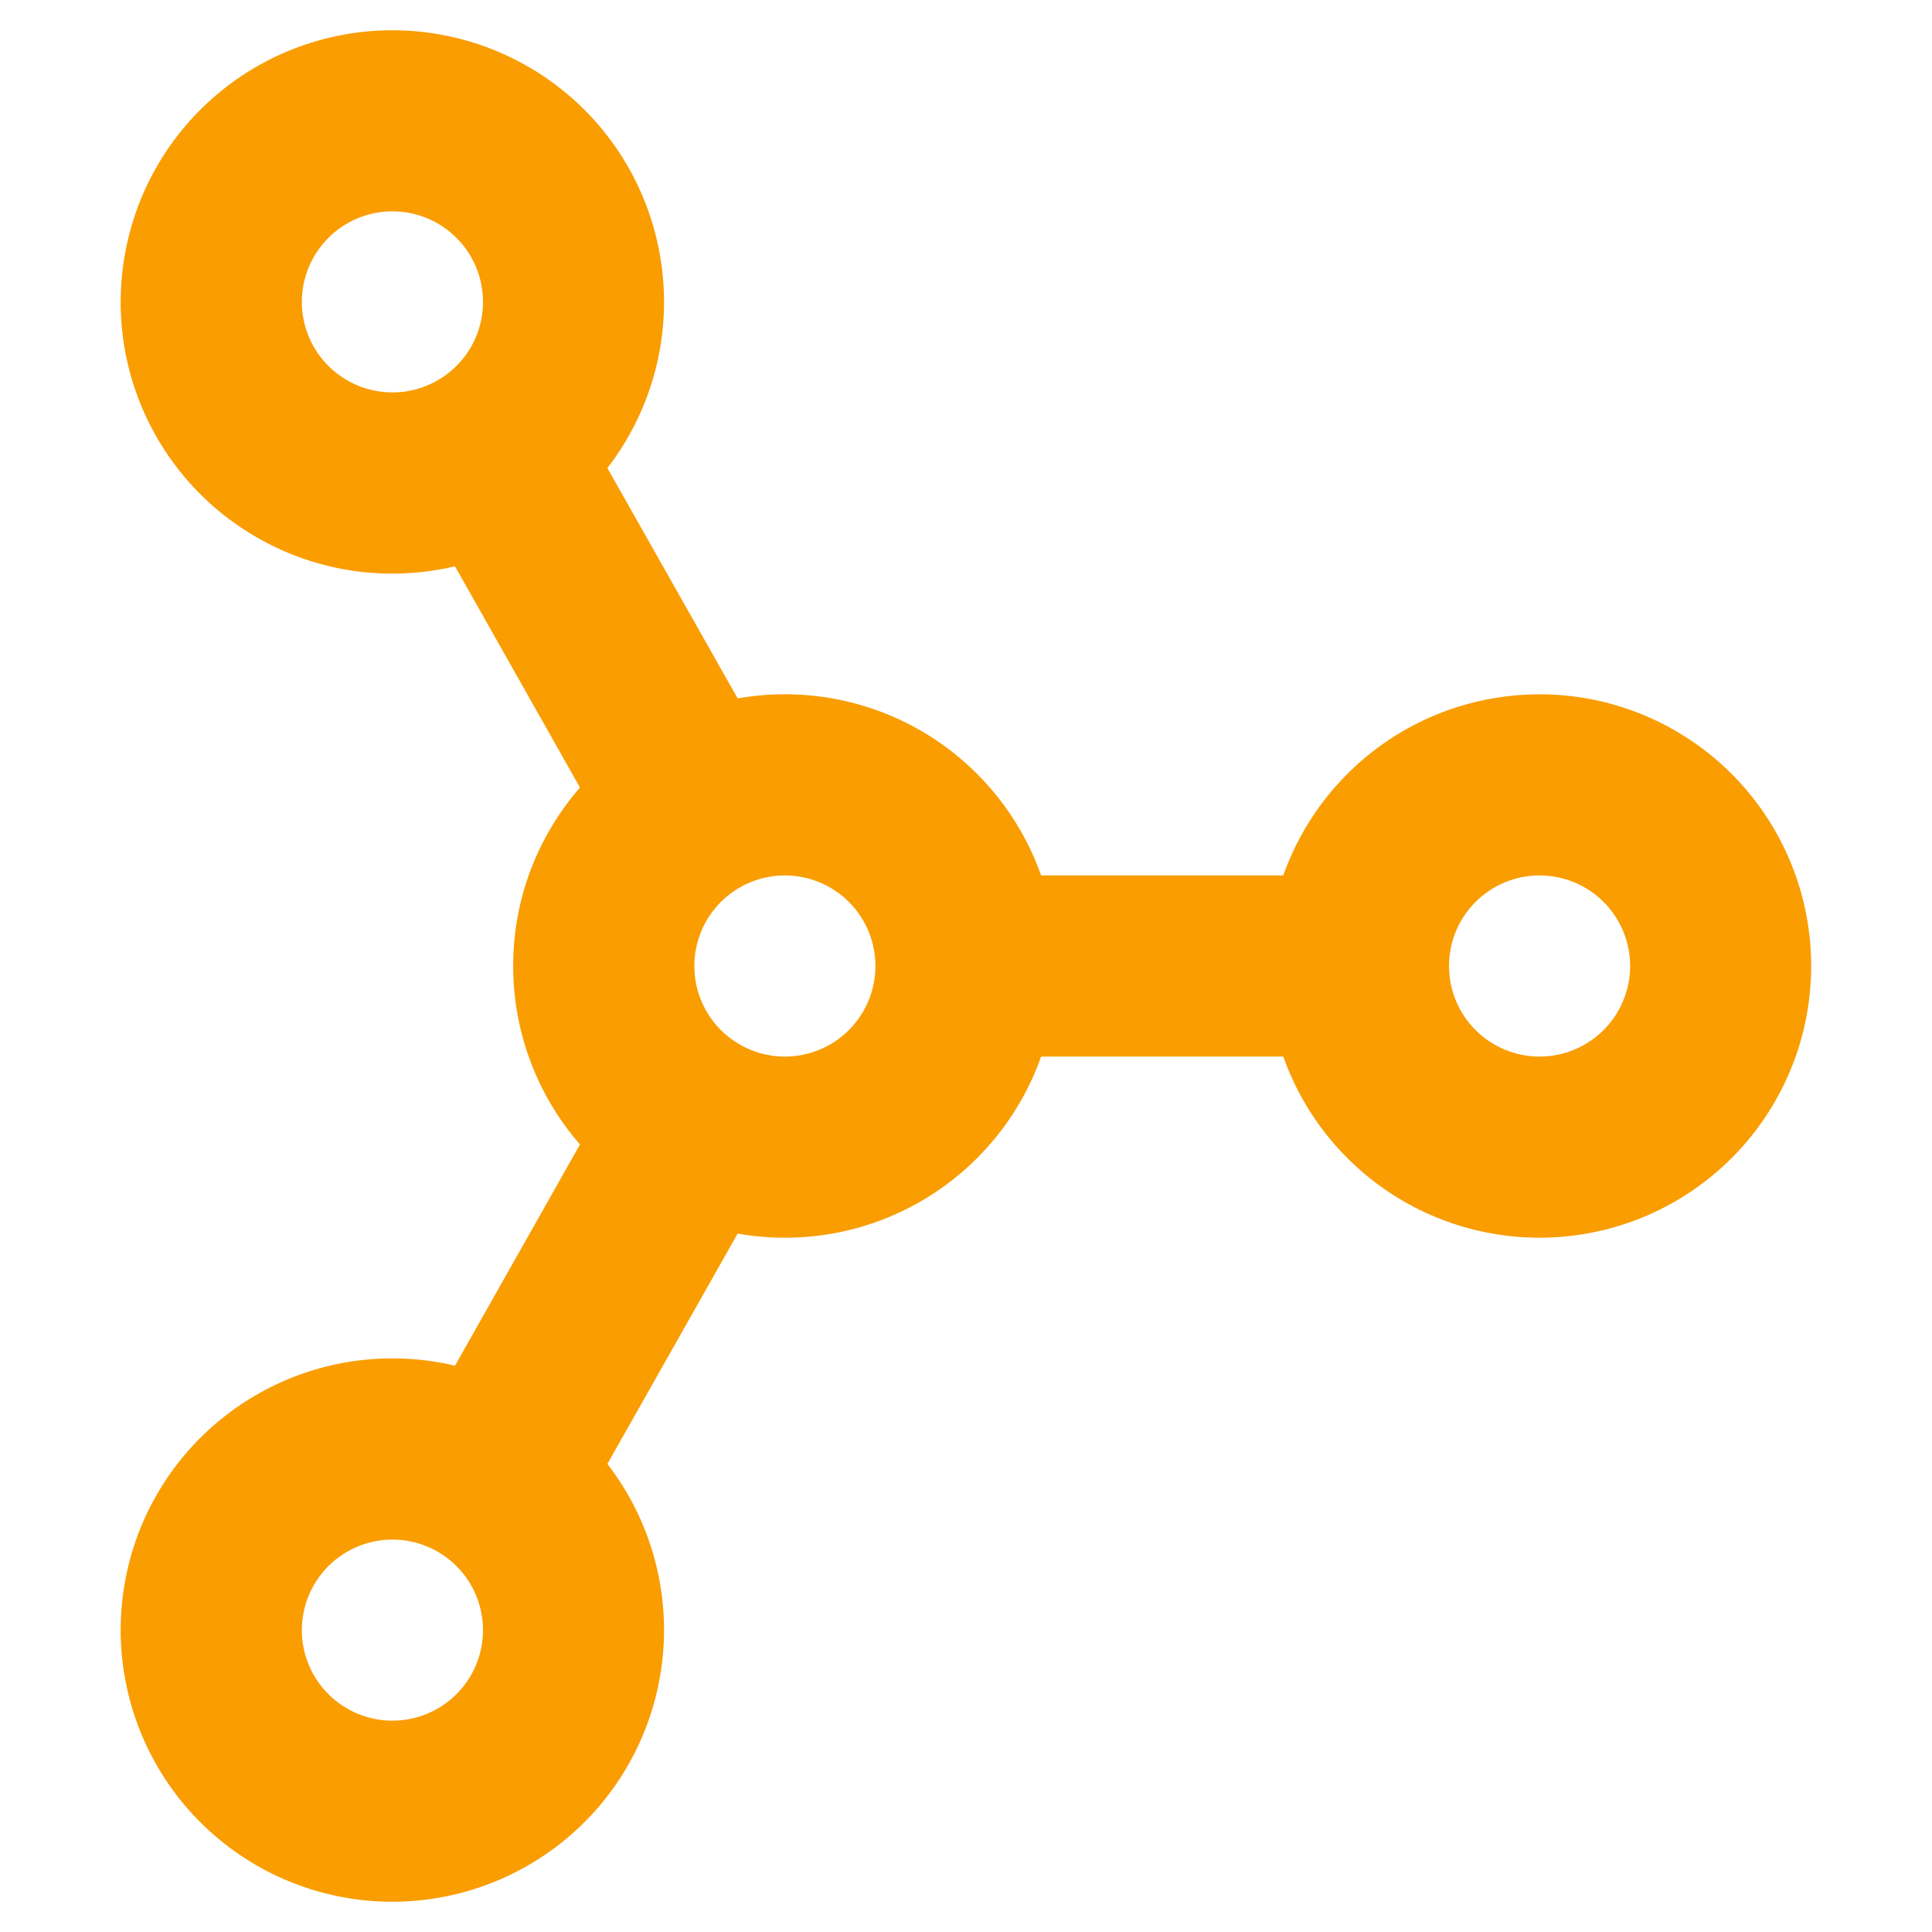 <svg width="26" height="26" viewBox="0 0 26 26" fill="none" xmlns="http://www.w3.org/2000/svg">
<path d="M17.27 11.781C17.558 10.968 18.124 10.283 18.868 9.846C19.612 9.41 20.486 9.251 21.336 9.396C22.186 9.542 22.957 9.984 23.513 10.643C24.069 11.303 24.374 12.137 24.374 13C24.374 13.863 24.069 14.697 23.513 15.357C22.957 16.016 22.186 16.458 21.336 16.604C20.486 16.75 19.612 16.59 18.868 16.154C18.124 15.717 17.558 15.032 17.27 14.219H14.011C13.722 15.035 13.153 15.723 12.406 16.159C11.658 16.595 10.78 16.752 9.927 16.601L8.174 19.701C8.701 20.384 8.97 21.231 8.933 22.092C8.896 22.954 8.556 23.775 7.973 24.41C7.389 25.045 6.6 25.453 5.745 25.563C4.89 25.673 4.023 25.477 3.298 25.009C2.574 24.542 2.037 23.833 1.785 23.009C1.532 22.184 1.578 21.297 1.916 20.503C2.254 19.71 2.862 19.062 3.632 18.673C4.401 18.284 5.284 18.18 6.123 18.379L7.805 15.402C7.225 14.736 6.906 13.883 6.906 13C6.906 12.08 7.246 11.242 7.805 10.598L6.123 7.621C5.284 7.82 4.401 7.716 3.632 7.327C2.862 6.938 2.254 6.29 1.916 5.497C1.578 4.703 1.532 3.816 1.785 2.991C2.037 2.167 2.574 1.458 3.298 0.991C4.023 0.524 4.89 0.327 5.745 0.437C6.6 0.547 7.389 0.955 7.973 1.59C8.556 2.225 8.896 3.046 8.933 3.908C8.97 4.769 8.701 5.616 8.174 6.299L9.927 9.399C10.78 9.248 11.658 9.405 12.406 9.841C13.153 10.278 13.722 10.965 14.011 11.781H17.27ZM4.062 4.063C4.062 4.386 4.191 4.696 4.419 4.924C4.648 5.153 4.958 5.281 5.281 5.281C5.604 5.281 5.914 5.153 6.143 4.924C6.372 4.696 6.5 4.386 6.5 4.063C6.5 3.739 6.372 3.429 6.143 3.201C5.914 2.972 5.604 2.844 5.281 2.844C4.958 2.844 4.648 2.972 4.419 3.201C4.191 3.429 4.062 3.739 4.062 4.063ZM10.562 11.781C10.239 11.781 9.929 11.91 9.701 12.138C9.472 12.367 9.344 12.677 9.344 13C9.344 13.323 9.472 13.633 9.701 13.862C9.929 14.09 10.239 14.219 10.562 14.219C10.886 14.219 11.196 14.09 11.424 13.862C11.653 13.633 11.781 13.323 11.781 13C11.781 12.677 11.653 12.367 11.424 12.138C11.196 11.91 10.886 11.781 10.562 11.781ZM20.719 11.781C20.395 11.781 20.085 11.91 19.857 12.138C19.628 12.367 19.5 12.677 19.5 13C19.5 13.323 19.628 13.633 19.857 13.862C20.085 14.09 20.395 14.219 20.719 14.219C21.042 14.219 21.352 14.09 21.581 13.862C21.809 13.633 21.938 13.323 21.938 13C21.938 12.677 21.809 12.367 21.581 12.138C21.352 11.91 21.042 11.781 20.719 11.781ZM5.281 20.719C4.958 20.719 4.648 20.847 4.419 21.076C4.191 21.304 4.062 21.614 4.062 21.938C4.062 22.261 4.191 22.571 4.419 22.799C4.648 23.028 4.958 23.156 5.281 23.156C5.604 23.156 5.914 23.028 6.143 22.799C6.372 22.571 6.5 22.261 6.5 21.938C6.5 21.614 6.372 21.304 6.143 21.076C5.914 20.847 5.604 20.719 5.281 20.719Z" fill="#F99D00"/>
</svg>
